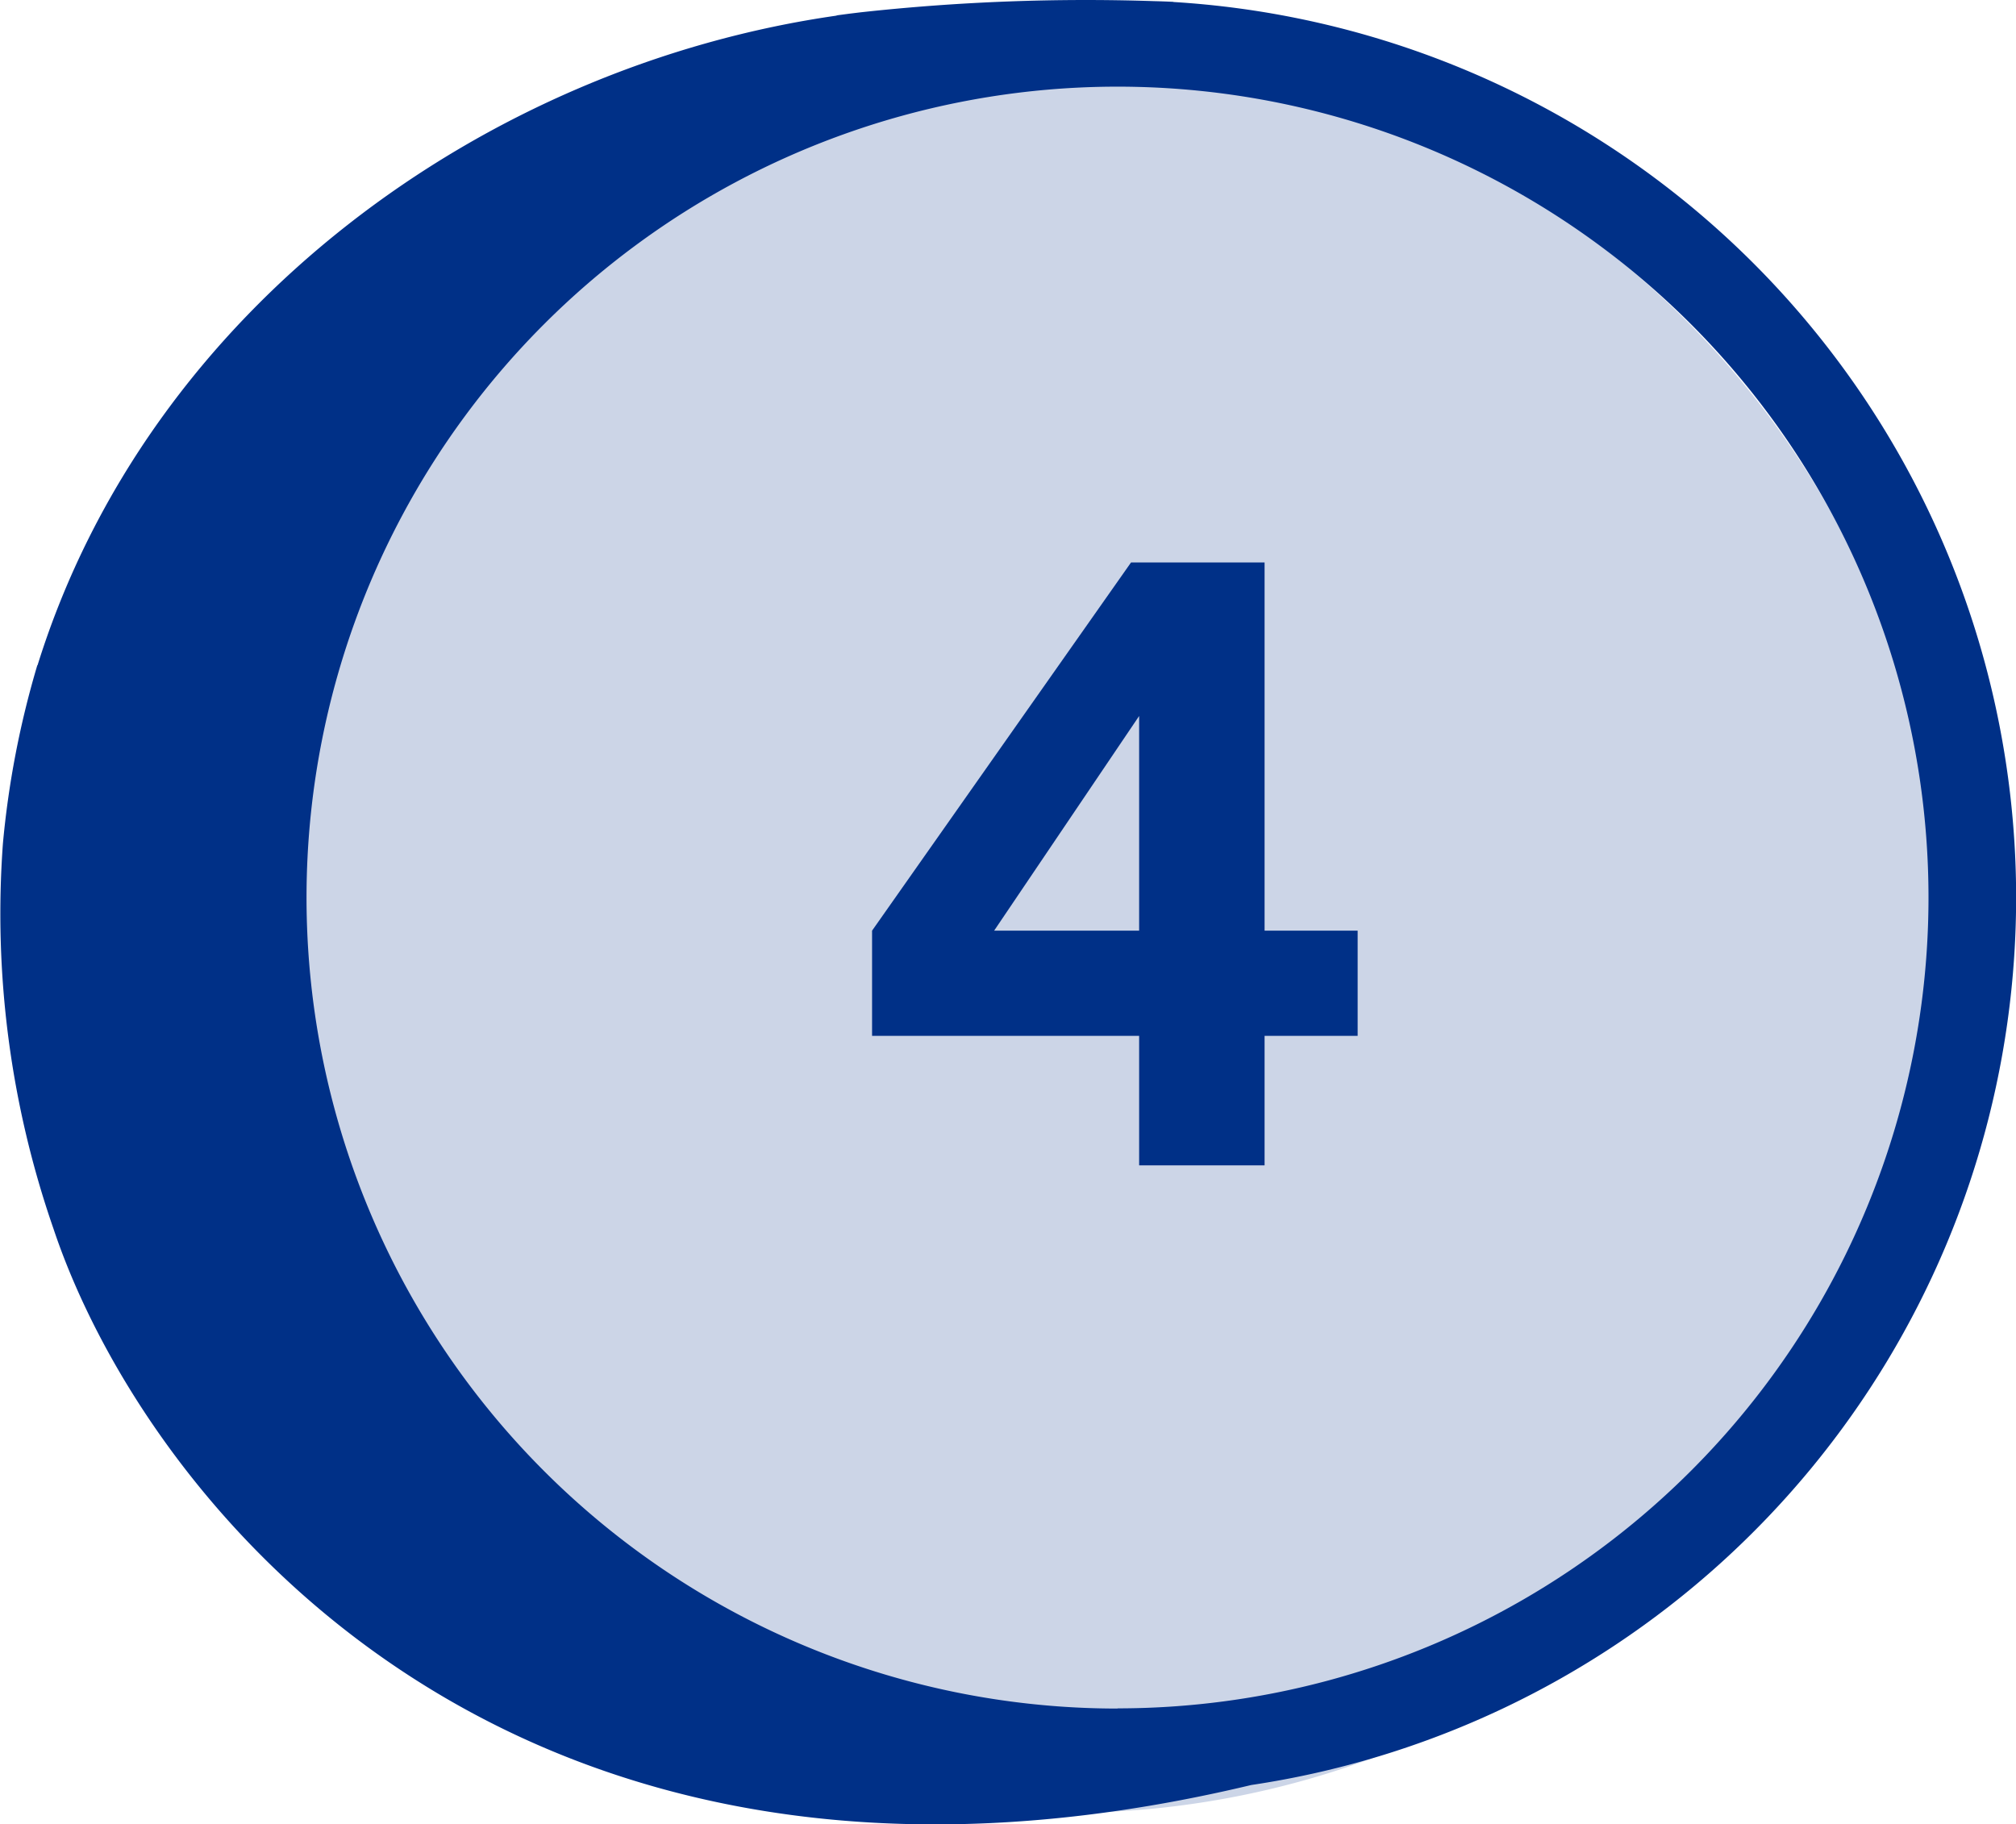 <svg xmlns="http://www.w3.org/2000/svg" xmlns:xlink="http://www.w3.org/1999/xlink" width="62.276" height="56.354" viewBox="0 0 62.276 56.354">
  <defs>
    <clipPath id="clip-path">
      <rect id="Rectangle_2045" data-name="Rectangle 2045" width="62.276" height="56.354" transform="translate(0 488.177)" fill="none"/>
    </clipPath>
  </defs>
  <g id="Group_3518" data-name="Group 3518" transform="translate(-4243.999 -3765.177)">
    <path id="Path_40307" data-name="Path 40307" d="M33,490.177a27,27,0,1,1-27,27,27,27,0,0,1,27-27" transform="translate(4243.999 3277)" fill="#ccd5e7"/>
    <g id="Group_3514" data-name="Group 3514" transform="translate(4243.999 3277)">
      <g id="Group_3513" data-name="Group 3513" clip-path="url(#clip-path)">
        <path id="Path_40308" data-name="Path 40308" d="M36.247,488.234h0c-.2-.01-.4-.017-.6-.022a63.871,63.871,0,0,0-9.058.345l-.346.042-.423.056h.055C15,490.2,4.6,497.688,1.16,508.727H1.153A28.279,28.279,0,0,0,.09,514.235a29.687,29.687,0,0,0,1.562,11.9c2.811,8.416,14.118,22.649,37,17.185a27.718,27.718,0,0,0-2.4-55.081m-1.726,52.719A25.052,25.052,0,1,1,59.573,515.9a25.052,25.052,0,0,1-25.052,25.052" fill="#003087"/>
      </g>
    </g>
    <path id="Path_40309" data-name="Path 40309" d="M35.189,524.177v-4h-8.25v-3.25l8-11.375h4.125v11.375h2.875v3.25H39.064v4Zm-5.425-5.85-.725-1.4h6.15v-8.375l.975.3Z" transform="translate(4243.999 3277)" fill="#003087"/>
  </g>
</svg>
